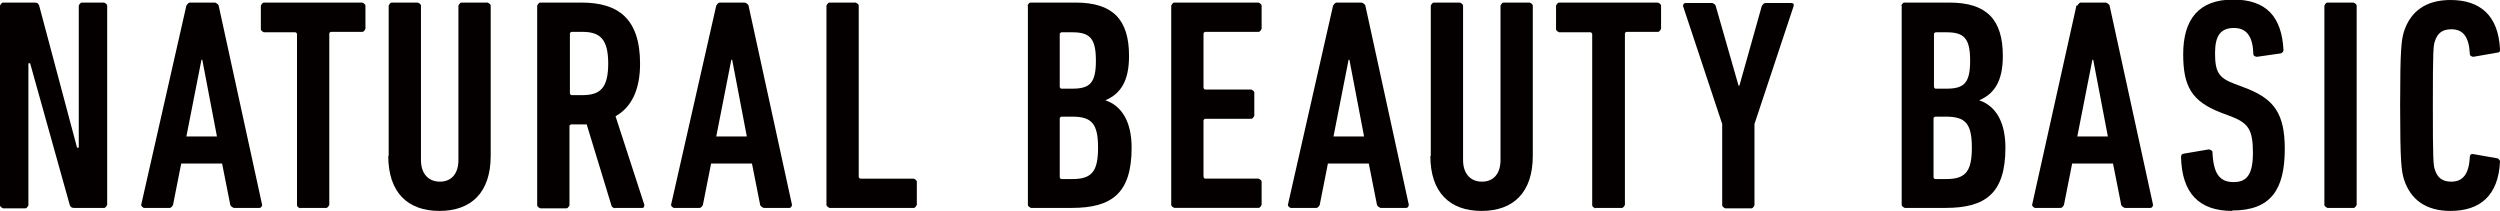 <?xml version="1.0" encoding="UTF-8"?>
<svg id="_レイヤー_2" data-name="レイヤー_2" xmlns="http://www.w3.org/2000/svg" viewBox="0 0 58.08 4.9">
  <defs>
    <style>
      .cls-1 {
        fill: #040000;
      }
    </style>
  </defs>
  <g id="_レイヤー_1-2" data-name="レイヤー_1">
    <g>
      <path class="cls-1" d="M0,.13s.03-.07.07-.07h.74c.06,0,.08.02.1.07l.88,3.3h.04V.13s.03-.07.07-.07h.52s.07.03.07.07v4.63s-.03.07-.07.07h-.7c-.06,0-.08-.02-.1-.07L.7,1.47h-.04v3.3s-.03.07-.07.07H.07s-.07-.03-.07-.07V.13Z"/>
      <path class="cls-1" d="M4.33.13s.04-.07.08-.07h.59s.07.03.08.07l1.01,4.63s-.01.07-.06.07h-.6s-.07-.03-.08-.07l-.19-.96h-.95l-.19.96s-.03.07-.08.07h-.6s-.06-.03-.06-.07L4.33.13ZM5.04,3.17l-.34-1.78h-.02l-.35,1.78h.71Z"/>
      <path class="cls-1" d="M6.97,4.84s-.07-.03-.07-.07V.79s-.01-.04-.04-.04h-.73s-.07-.03-.07-.07V.13s.03-.07.07-.07h2.29s.07.03.07.07v.54s-.03.07-.07.07h-.73s-.04.01-.04.04v3.98s-.03.07-.07.07h-.61Z"/>
      <path class="cls-1" d="M9.03,3.62V.13s.03-.07.07-.07h.61s.07.03.07.07v3.59c0,.3.16.5.44.5s.43-.2.43-.5V.13s.03-.07.07-.07h.61s.07.03.07.07v3.49c0,.85-.45,1.28-1.19,1.28s-1.19-.43-1.19-1.28Z"/>
      <path class="cls-1" d="M14.29,4.84s-.06-.01-.08-.05l-.58-1.9h-.36s-.04.01-.04.04v1.84s-.03.07-.07.07h-.61s-.07-.03-.07-.07V.13s.03-.07.07-.07h.96c.85,0,1.36.37,1.36,1.42,0,.62-.21,1.02-.57,1.22l.67,2.06s0,.07-.04.07h-.65ZM14.13,1.48c0-.56-.18-.74-.6-.74h-.25s-.04.01-.04.04v1.39s.01.04.04.04h.25c.42,0,.6-.17.6-.74Z"/>
      <path class="cls-1" d="M16.64.13s.04-.07.08-.07h.59s.07.03.08.07l1.01,4.63s-.01.07-.06.07h-.6s-.07-.03-.08-.07l-.19-.96h-.95l-.19.96s-.03.07-.08.07h-.6s-.06-.03-.06-.07L16.64.13ZM17.35,3.17l-.34-1.78h-.02l-.35,1.78h.71Z"/>
      <path class="cls-1" d="M19.2.13s.03-.07.07-.07h.61s.07.03.07.07v3.98s.01.04.04.04h1.24s.07.03.07.07v.54s-.03.07-.07.07h-1.96s-.07-.03-.07-.07V.13Z"/>
      <path class="cls-1" d="M23.87.13s.03-.07.07-.07h1.05c.86,0,1.24.39,1.24,1.24,0,.59-.2.88-.55,1.03h0c.36.12.61.47.61,1.1,0,1.06-.46,1.4-1.39,1.4h-.95s-.07-.03-.07-.07V.13ZM24.91,2.06c.41,0,.55-.13.55-.65s-.14-.66-.55-.66h-.25s-.04.01-.04.04v1.23s.01.04.04.04h.25ZM24.66,4.16h.25c.45,0,.6-.17.6-.73s-.15-.72-.6-.72h-.25s-.04.01-.04.04v1.37s.01.04.04.04Z"/>
      <path class="cls-1" d="M27.21.13s.03-.07.07-.07h1.96s.07.03.07.07v.54s-.03.07-.07.07h-1.24s-.04.01-.04.04v1.26s.01.04.04.04h1.07s.07.03.07.07v.54s-.03.07-.07.07h-1.07s-.04.01-.04.04v1.31s.01.04.04.04h1.24s.07.03.07.07v.54s-.03.07-.07.07h-1.96s-.07-.03-.07-.07V.13Z"/>
      <path class="cls-1" d="M30.97.13s.04-.07.08-.07h.59s.07.03.08.07l1.01,4.63s-.01.07-.06.07h-.6s-.07-.03-.08-.07l-.19-.96h-.95l-.19.96s-.03.07-.08.07h-.6s-.06-.03-.06-.07L30.97.13ZM31.69,3.17l-.34-1.78h-.02l-.35,1.78h.71Z"/>
      <path class="cls-1" d="M33.24,3.62V.13s.03-.07.07-.07h.61s.07.03.07.07v3.59c0,.3.16.5.44.5s.43-.2.43-.5V.13s.03-.07.07-.07h.61s.07.03.07.07v3.49c0,.85-.45,1.28-1.19,1.28s-1.19-.43-1.19-1.28Z"/>
      <path class="cls-1" d="M37.06,4.84s-.07-.03-.07-.07V.79s-.01-.04-.04-.04h-.73s-.07-.03-.07-.07V.13s.03-.07.07-.07h2.3s.07.03.07.07v.54s-.03.07-.07.07h-.73s-.04.01-.04.04v3.98s-.03.07-.07.07h-.61Z"/>
      <path class="cls-1" d="M40.08,4.84s-.07-.03-.07-.07v-1.89l-.91-2.74s0-.07.06-.07h.62s.07.02.08.07l.53,1.85h.02l.52-1.85s.04-.07.08-.07h.6c.06,0,.07.03.06.07l-.91,2.74v1.89s-.03.07-.07.07h-.61Z"/>
      <path class="cls-1" d="M44.17.13s.03-.07.07-.07h1.05c.86,0,1.24.39,1.24,1.24,0,.59-.2.88-.55,1.03h0c.36.12.61.47.61,1.1,0,1.06-.46,1.4-1.39,1.4h-.95s-.07-.03-.07-.07V.13ZM45.22,2.06c.41,0,.55-.13.55-.65s-.14-.66-.55-.66h-.25s-.04.01-.04.04v1.23s.01.04.04.04h.25ZM44.96,4.16h.25c.45,0,.6-.17.6-.73s-.15-.72-.6-.72h-.25s-.04.01-.04.04v1.37s.01.04.04.04Z"/>
      <path class="cls-1" d="M48.26.13s.04-.07.08-.07h.59s.07.03.08.07l1.01,4.63s-.01.07-.06.07h-.6s-.07-.03-.08-.07l-.19-.96h-.95l-.19.96s-.03.07-.08.07h-.6s-.06-.03-.06-.07l1.03-4.63ZM48.97,3.17l-.34-1.78h-.02l-.35,1.78h.71Z"/>
      <path class="cls-1" d="M51.86,4.9c-.77,0-1.17-.41-1.19-1.25,0-.04.01-.07.06-.08l.59-.1s.08.02.08.06c.02.51.17.7.49.7.3,0,.45-.16.45-.68s-.1-.68-.47-.83l-.29-.11c-.66-.26-.86-.6-.86-1.35,0-.82.37-1.27,1.16-1.27s1.13.42,1.17,1.17c0,.04-.02.06-.06.08l-.56.08s-.08-.01-.08-.06c-.01-.39-.14-.61-.45-.61s-.44.18-.44.58c0,.44.08.58.46.72l.29.11c.62.25.87.58.87,1.4,0,.94-.32,1.43-1.22,1.43Z"/>
      <path class="cls-1" d="M54,.13s.03-.07.07-.07h.61s.07.03.07.07v4.63s-.03.07-.07.07h-.61s-.07-.03-.07-.07V.13Z"/>
      <path class="cls-1" d="M55.76,2.45c0-1.33.03-1.52.09-1.72.15-.46.5-.73,1.08-.73.68,0,1.11.35,1.15,1.14,0,.04,0,.08-.05.08l-.57.1s-.08-.01-.08-.06c-.02-.41-.16-.58-.43-.58-.21,0-.32.09-.38.27-.04.11-.05.21-.05,1.5s.01,1.39.05,1.5c.06.18.17.27.38.27.27,0,.41-.18.43-.58,0-.05.04-.07.08-.06l.57.1s.06.04.05.08c-.04.79-.47,1.14-1.15,1.14-.58,0-.93-.27-1.08-.73-.06-.2-.09-.39-.09-1.72Z"/>
    </g>
  </g>
</svg>